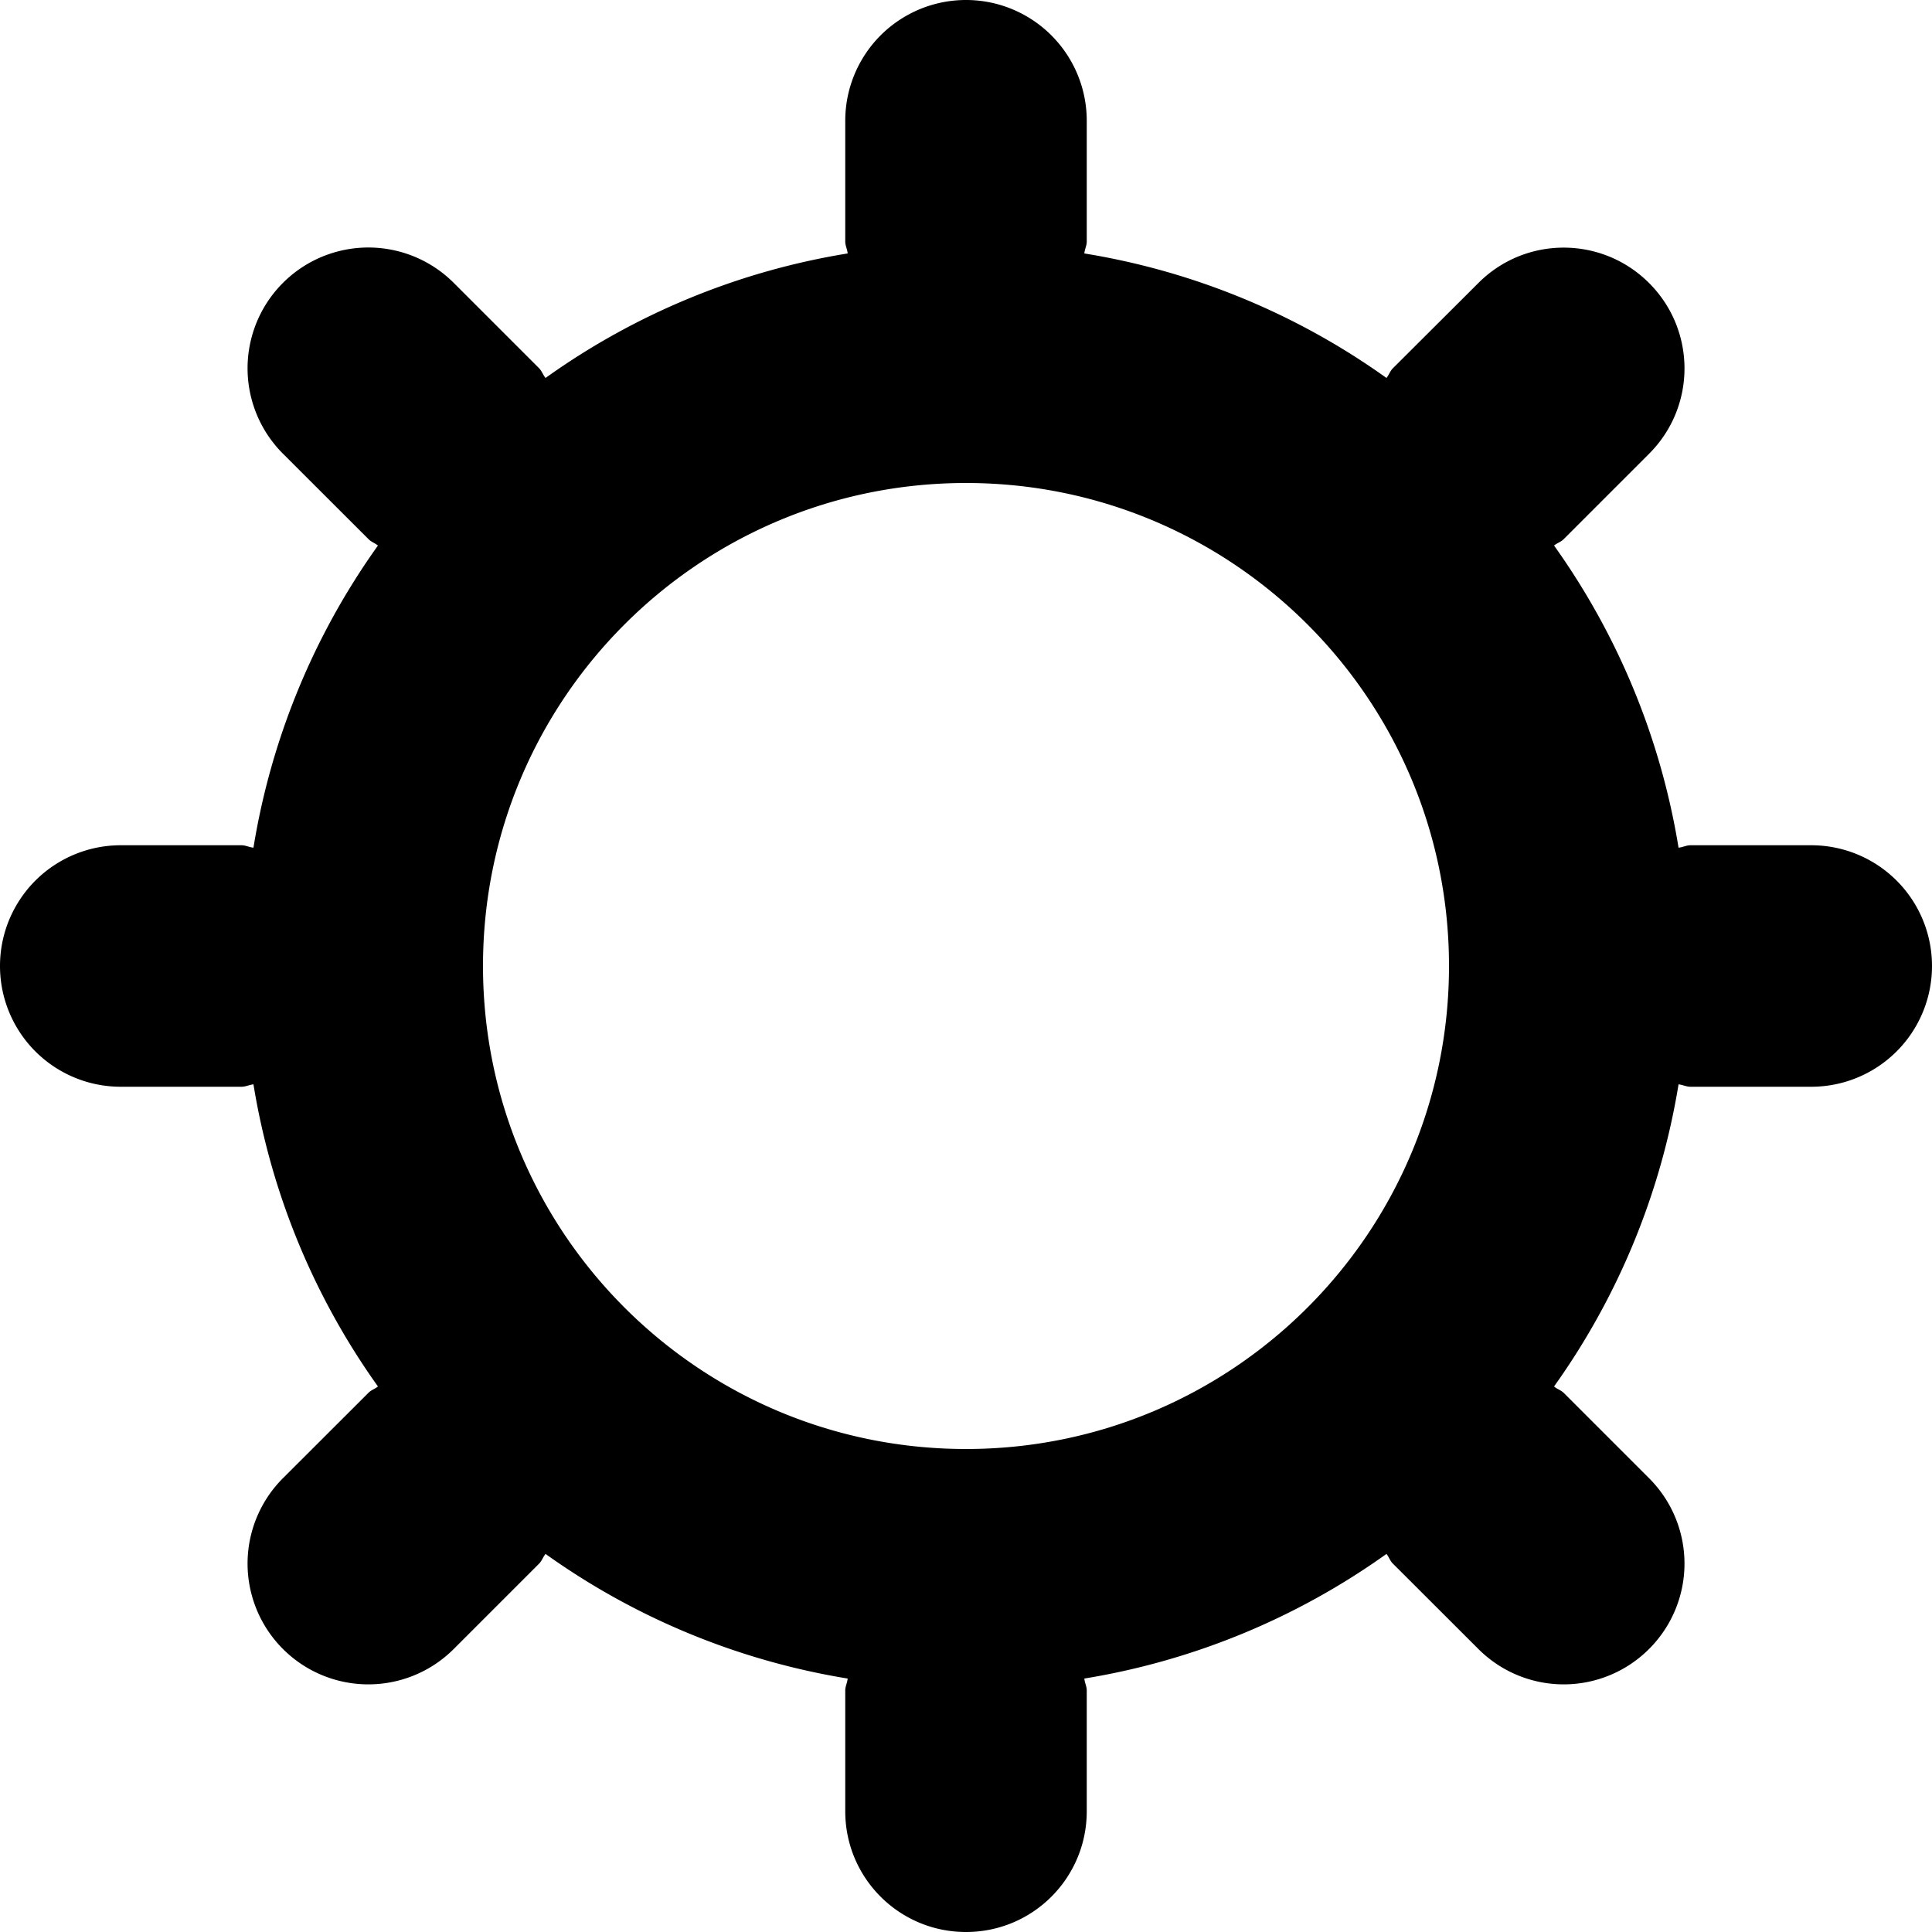 <svg xmlns="http://www.w3.org/2000/svg" width="48" height="48" id="settings">
    <path d="M45 21h-3c-.105 0-.192.051-.297.06a17.851 17.851 0 0 0-3.093-7.506c.075-.063.168-.087.24-.159l2.121-2.121c1.173-1.173 1.173-3.069 0-4.242s-3.072-1.173-4.242 0L34.605 9.15c-.069.069-.096.165-.159.24a17.797 17.797 0 0 0-7.506-3.093c.009-.105.06-.192.06-.297V3a3 3 0 1 0-6 0v3c0 .105.051.192.06.297a17.797 17.797 0 0 0-7.506 3.093c-.063-.075-.09-.168-.159-.24l-2.121-2.121a3 3 0 1 0-4.245 4.242l2.124 2.121c.069.072.159.099.237.162a17.813 17.813 0 0 0-3.093 7.506C6.192 21.051 6.105 21 6 21H3a3 3 0 1 0 0 6h3c.105 0 .192-.048.297-.06a17.851 17.851 0 0 0 3.093 7.506c-.075.063-.168.087-.237.159l-2.124 2.121a3 3 0 1 0 4.245 4.242l2.121-2.121c.069-.069.096-.165.159-.24a17.84 17.84 0 0 0 7.506 3.096c-.009.105-.06.192-.06.297v3c0 1.659 1.341 3 3 3s3-1.341 3-3v-3c0-.105-.051-.192-.06-.297a17.856 17.856 0 0 0 7.506-3.096c.063.075.087.171.159.24l2.124 2.121a2.997 2.997 0 0 0 4.242 0 2.997 2.997 0 0 0 0-4.242l-2.121-2.121c-.072-.069-.165-.093-.24-.159a17.851 17.851 0 0 0 3.093-7.506c.105.012.192.06.297.06h3a3 3 0 1 0 0-6zM24 36c-6.627 0-12-5.373-12-12s5.373-12 12-12 12 5.373 12 12-5.373 12-12 12z"></path>
</svg>